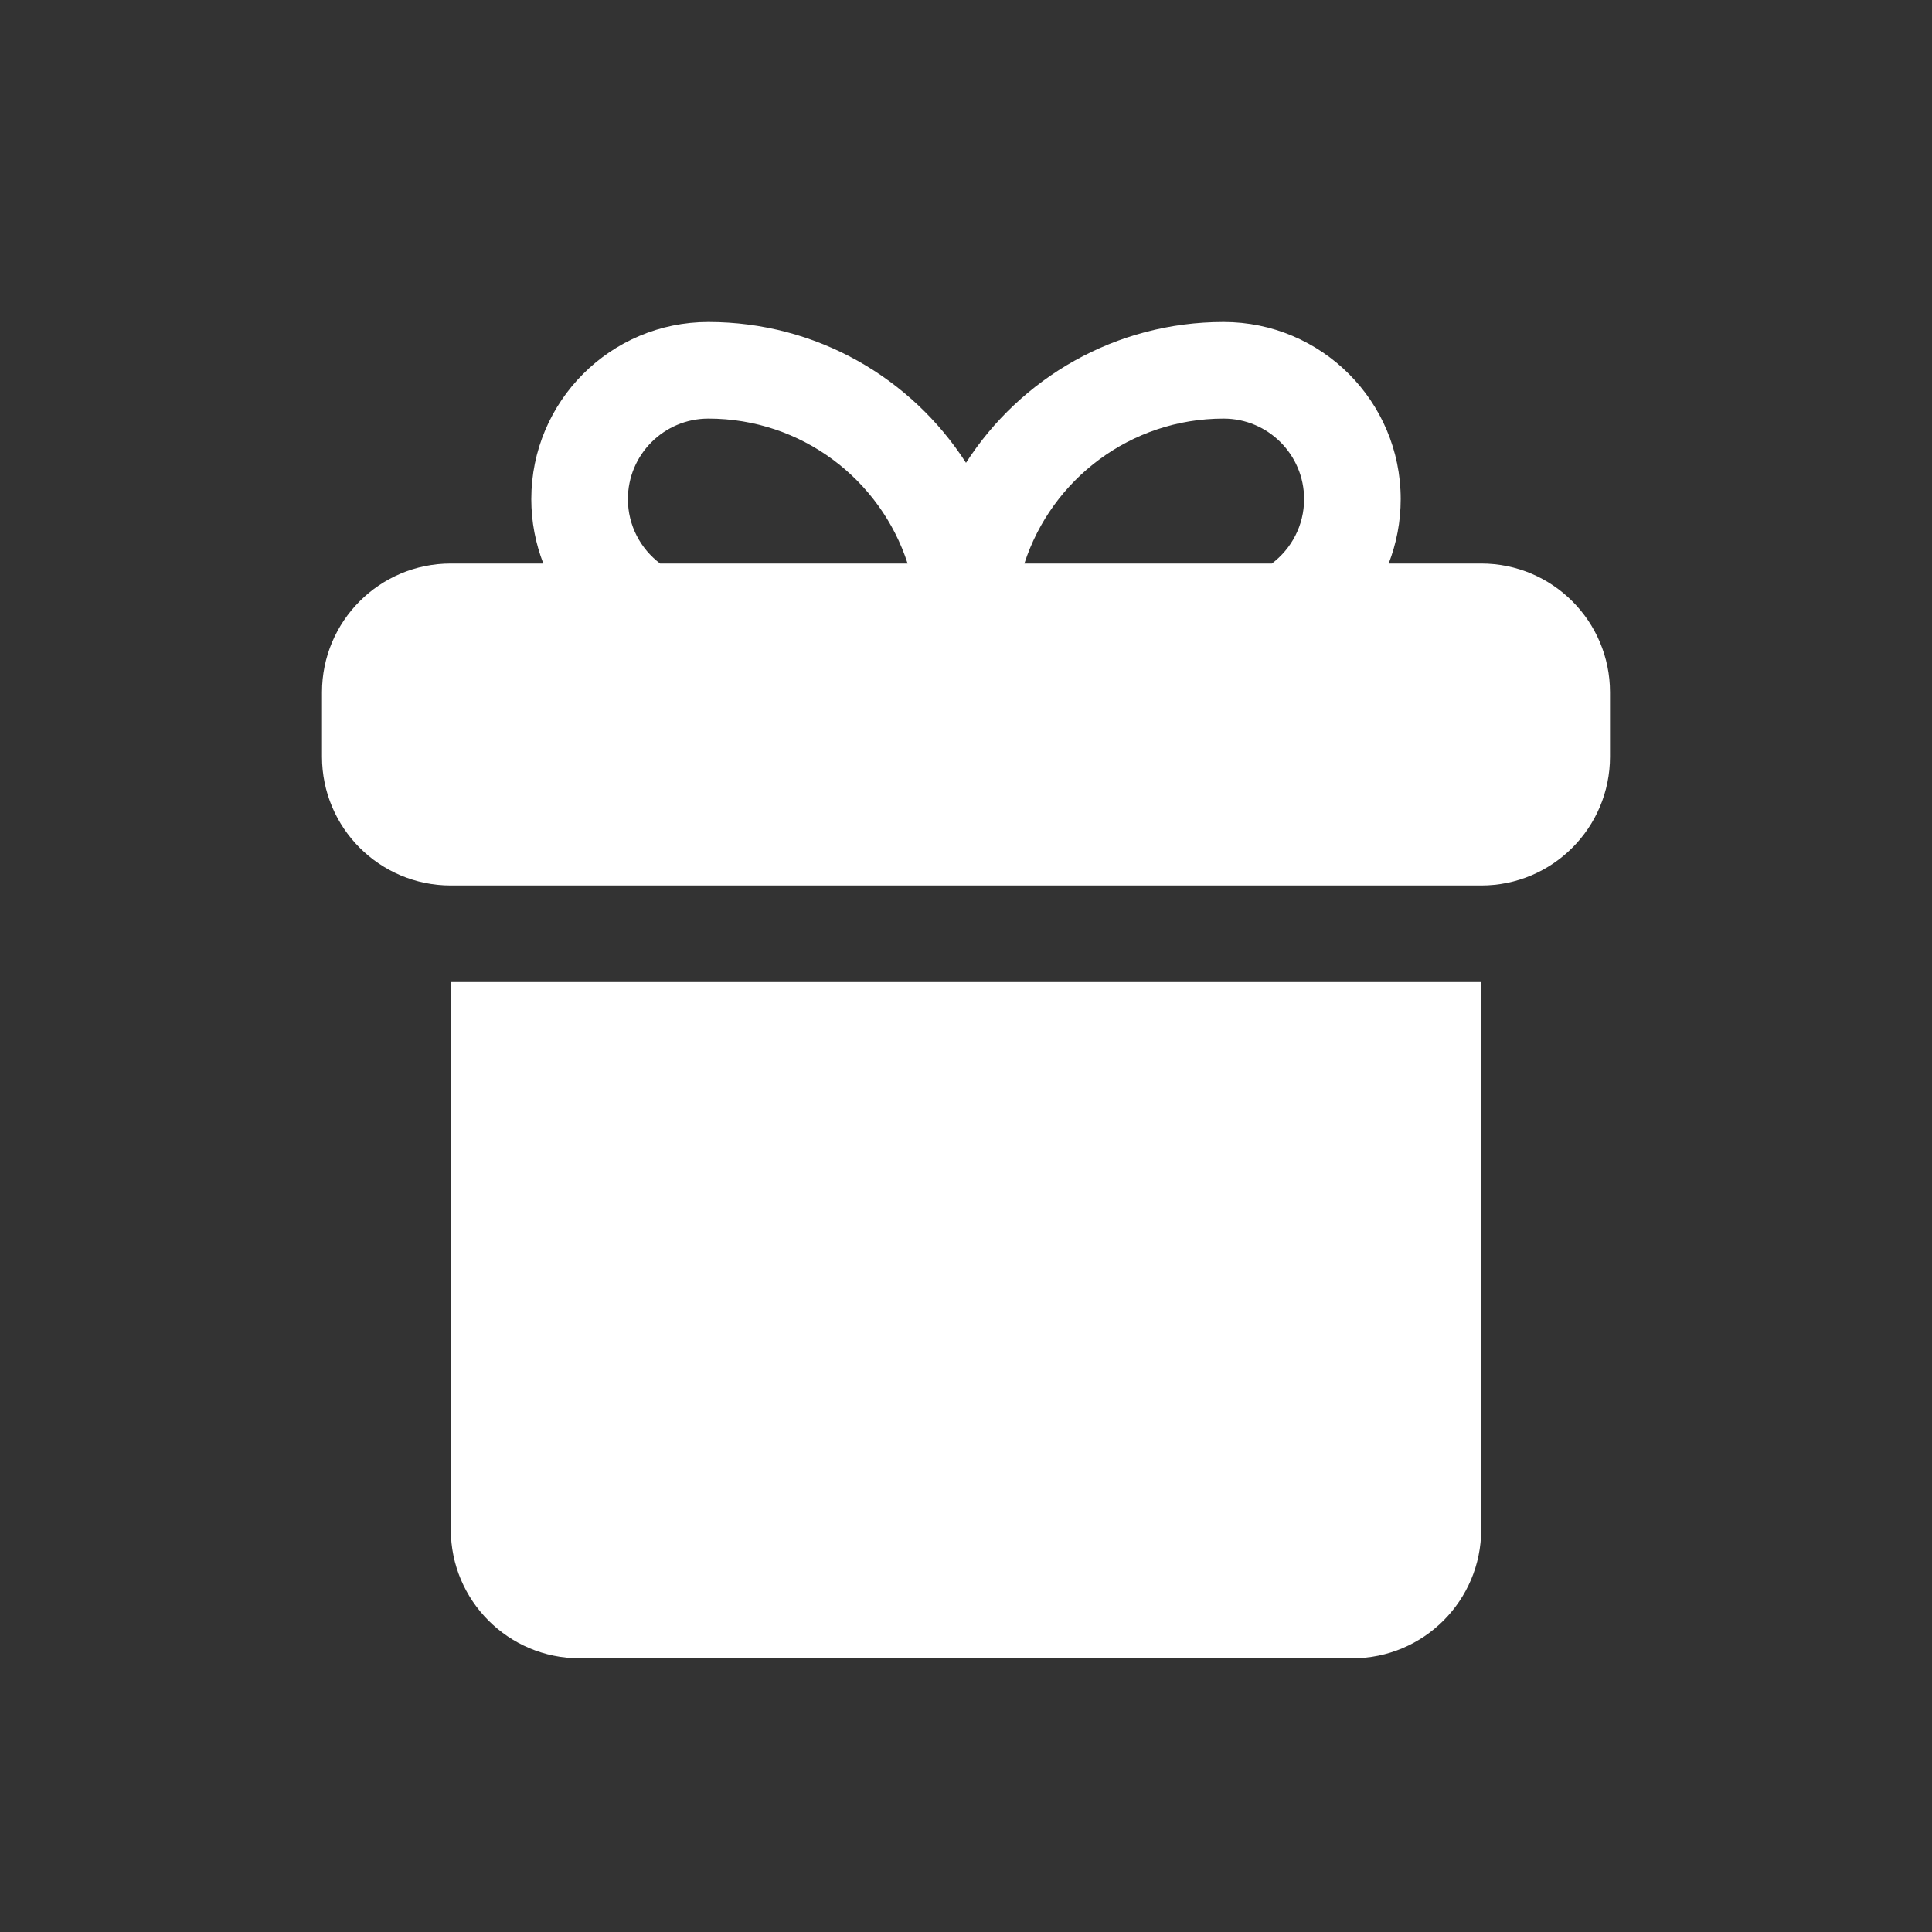<svg width="18" height="18" viewBox="0 0 18 18" fill="none" xmlns="http://www.w3.org/2000/svg">
<rect x="0" y="0" width="18" height="18" fill="#333333" stroke="none"/>
<path fill-rule="evenodd" clip-rule="evenodd" d="M12.938 5.25H13.8C14.463 5.25 15 5.787 15 6.45V7.05C15 7.713 14.463 8.25 13.8 8.25H4.2C3.537 8.25 3 7.713 3 7.05V6.45C3 5.787 3.537 5.25 4.2 5.25H5.062C4.99 5.064 4.95 4.862 4.95 4.65C4.95 3.739 5.689 3 6.6 3C7.608 3 8.493 3.523 9 4.312C9.507 3.523 10.392 3 11.4 3C12.311 3 13.05 3.739 13.05 4.65C13.05 4.862 13.01 5.064 12.938 5.25ZM6.15 5.25H8.456C8.203 4.467 7.468 3.9 6.6 3.9C6.186 3.9 5.85 4.236 5.85 4.65C5.85 4.895 5.968 5.113 6.15 5.25ZM11.85 5.25C12.032 5.113 12.15 4.895 12.15 4.65C12.15 4.236 11.814 3.9 11.4 3.9C10.532 3.9 9.797 4.467 9.544 5.25H11.85ZM13.8 9.15H4.2V14.25C4.2 14.913 4.737 15.45 5.4 15.45H12.6C13.263 15.45 13.8 14.913 13.8 14.25V9.15Z" fill="white"/>
</svg>
